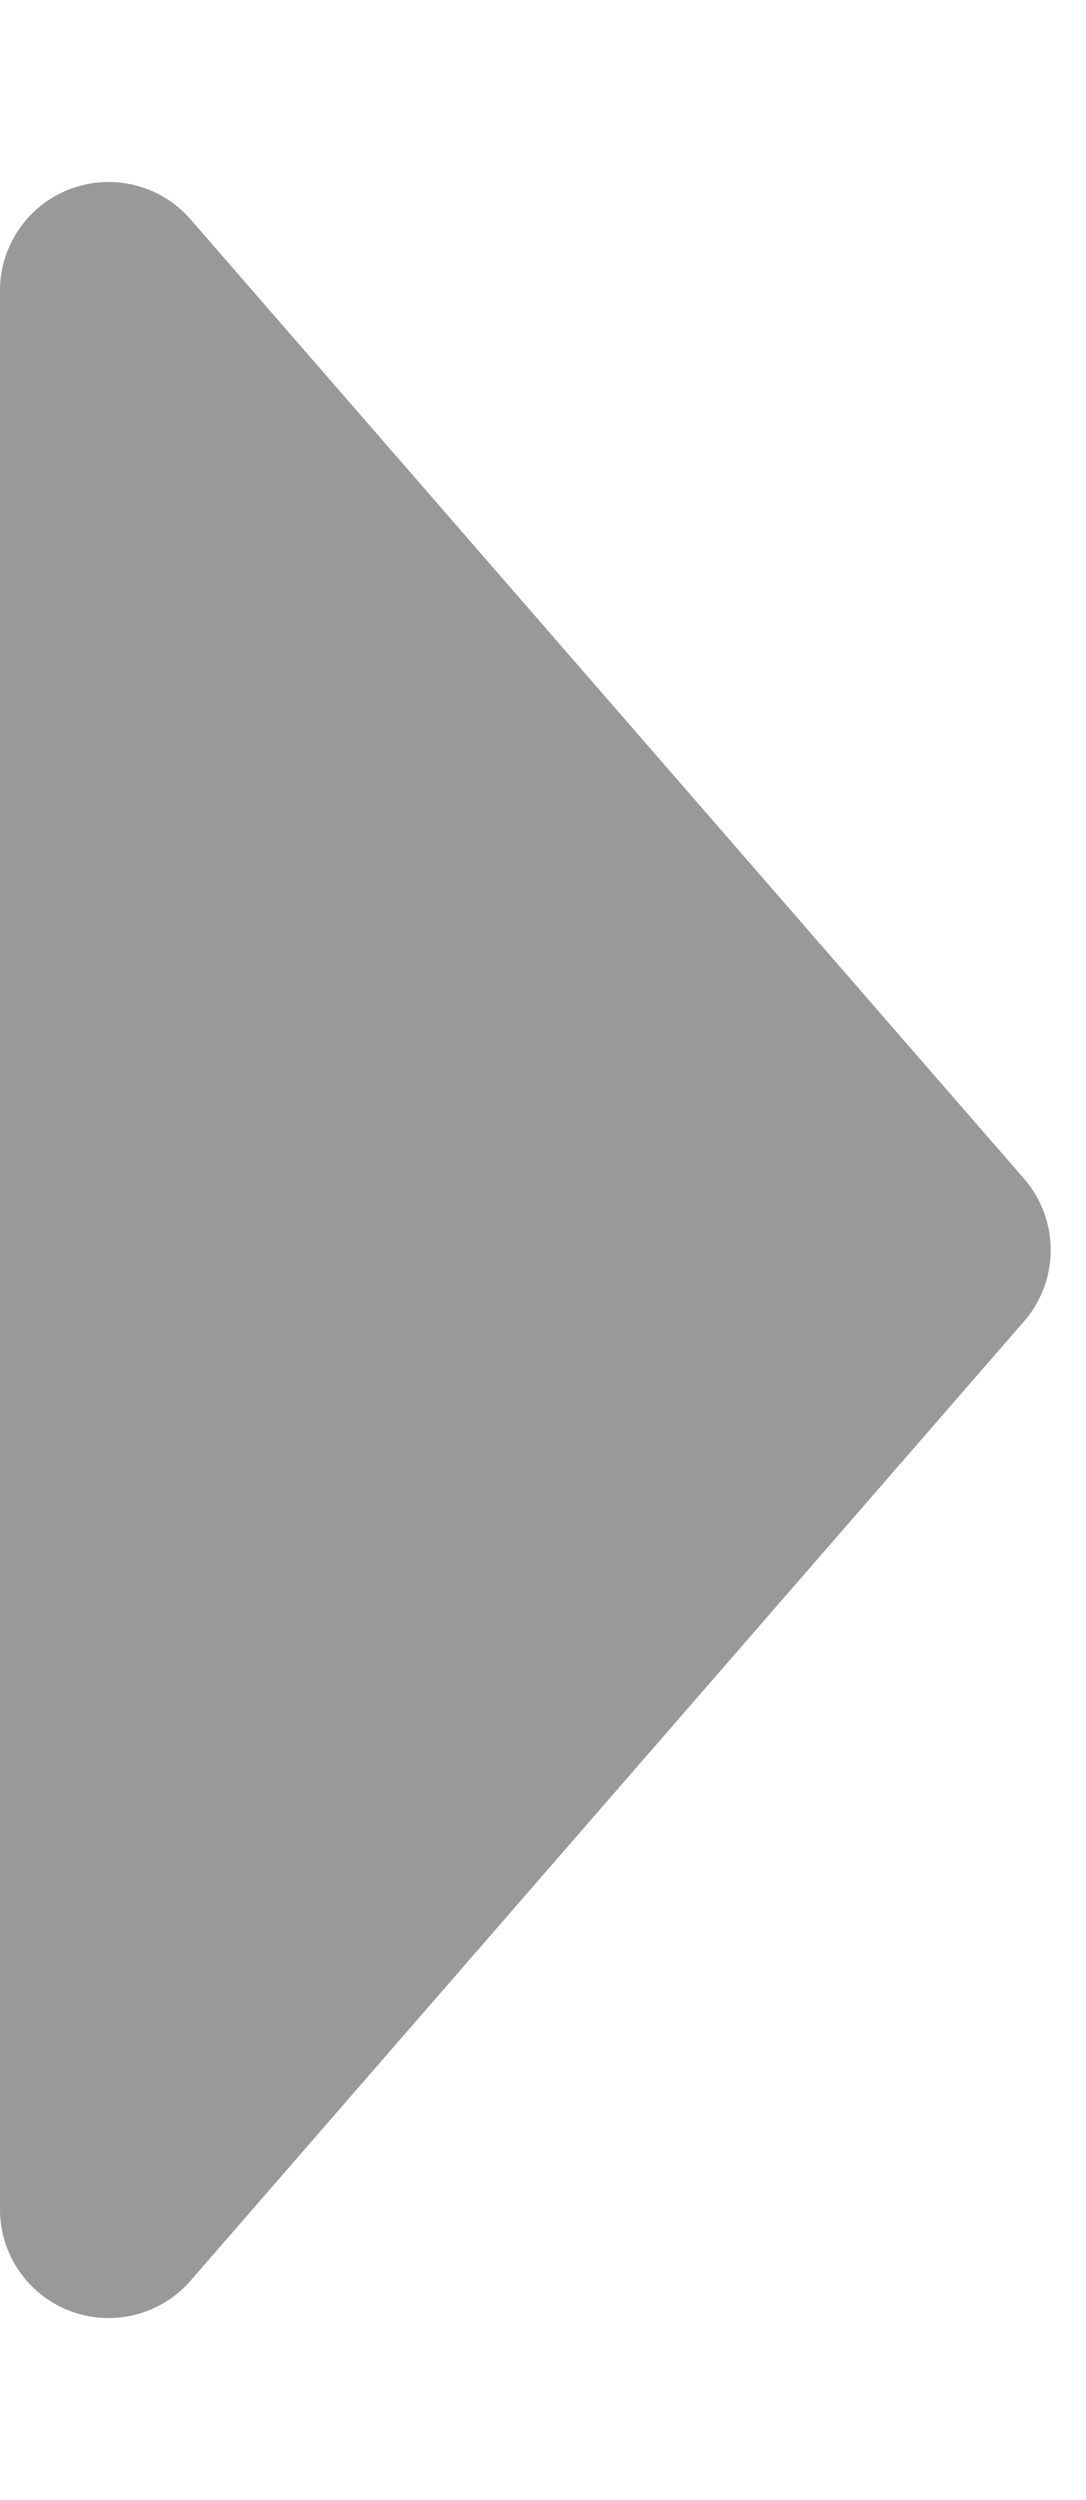 <?xml version="1.0" encoding="UTF-8"?>
<svg xmlns="http://www.w3.org/2000/svg" width="20" height="46" viewBox="0 0 20 46">
  <defs>
    <style>.a{fill:#999;}</style>
  </defs>
  <path class="a" d="M21.688,1.141a2,2,0,0,1,2.625,0l17.652,15.35A2,2,0,0,1,40.652,20H5.348a2,2,0,0,1-1.312-3.509Z" transform="translate(20) rotate(90)"></path>
</svg>
